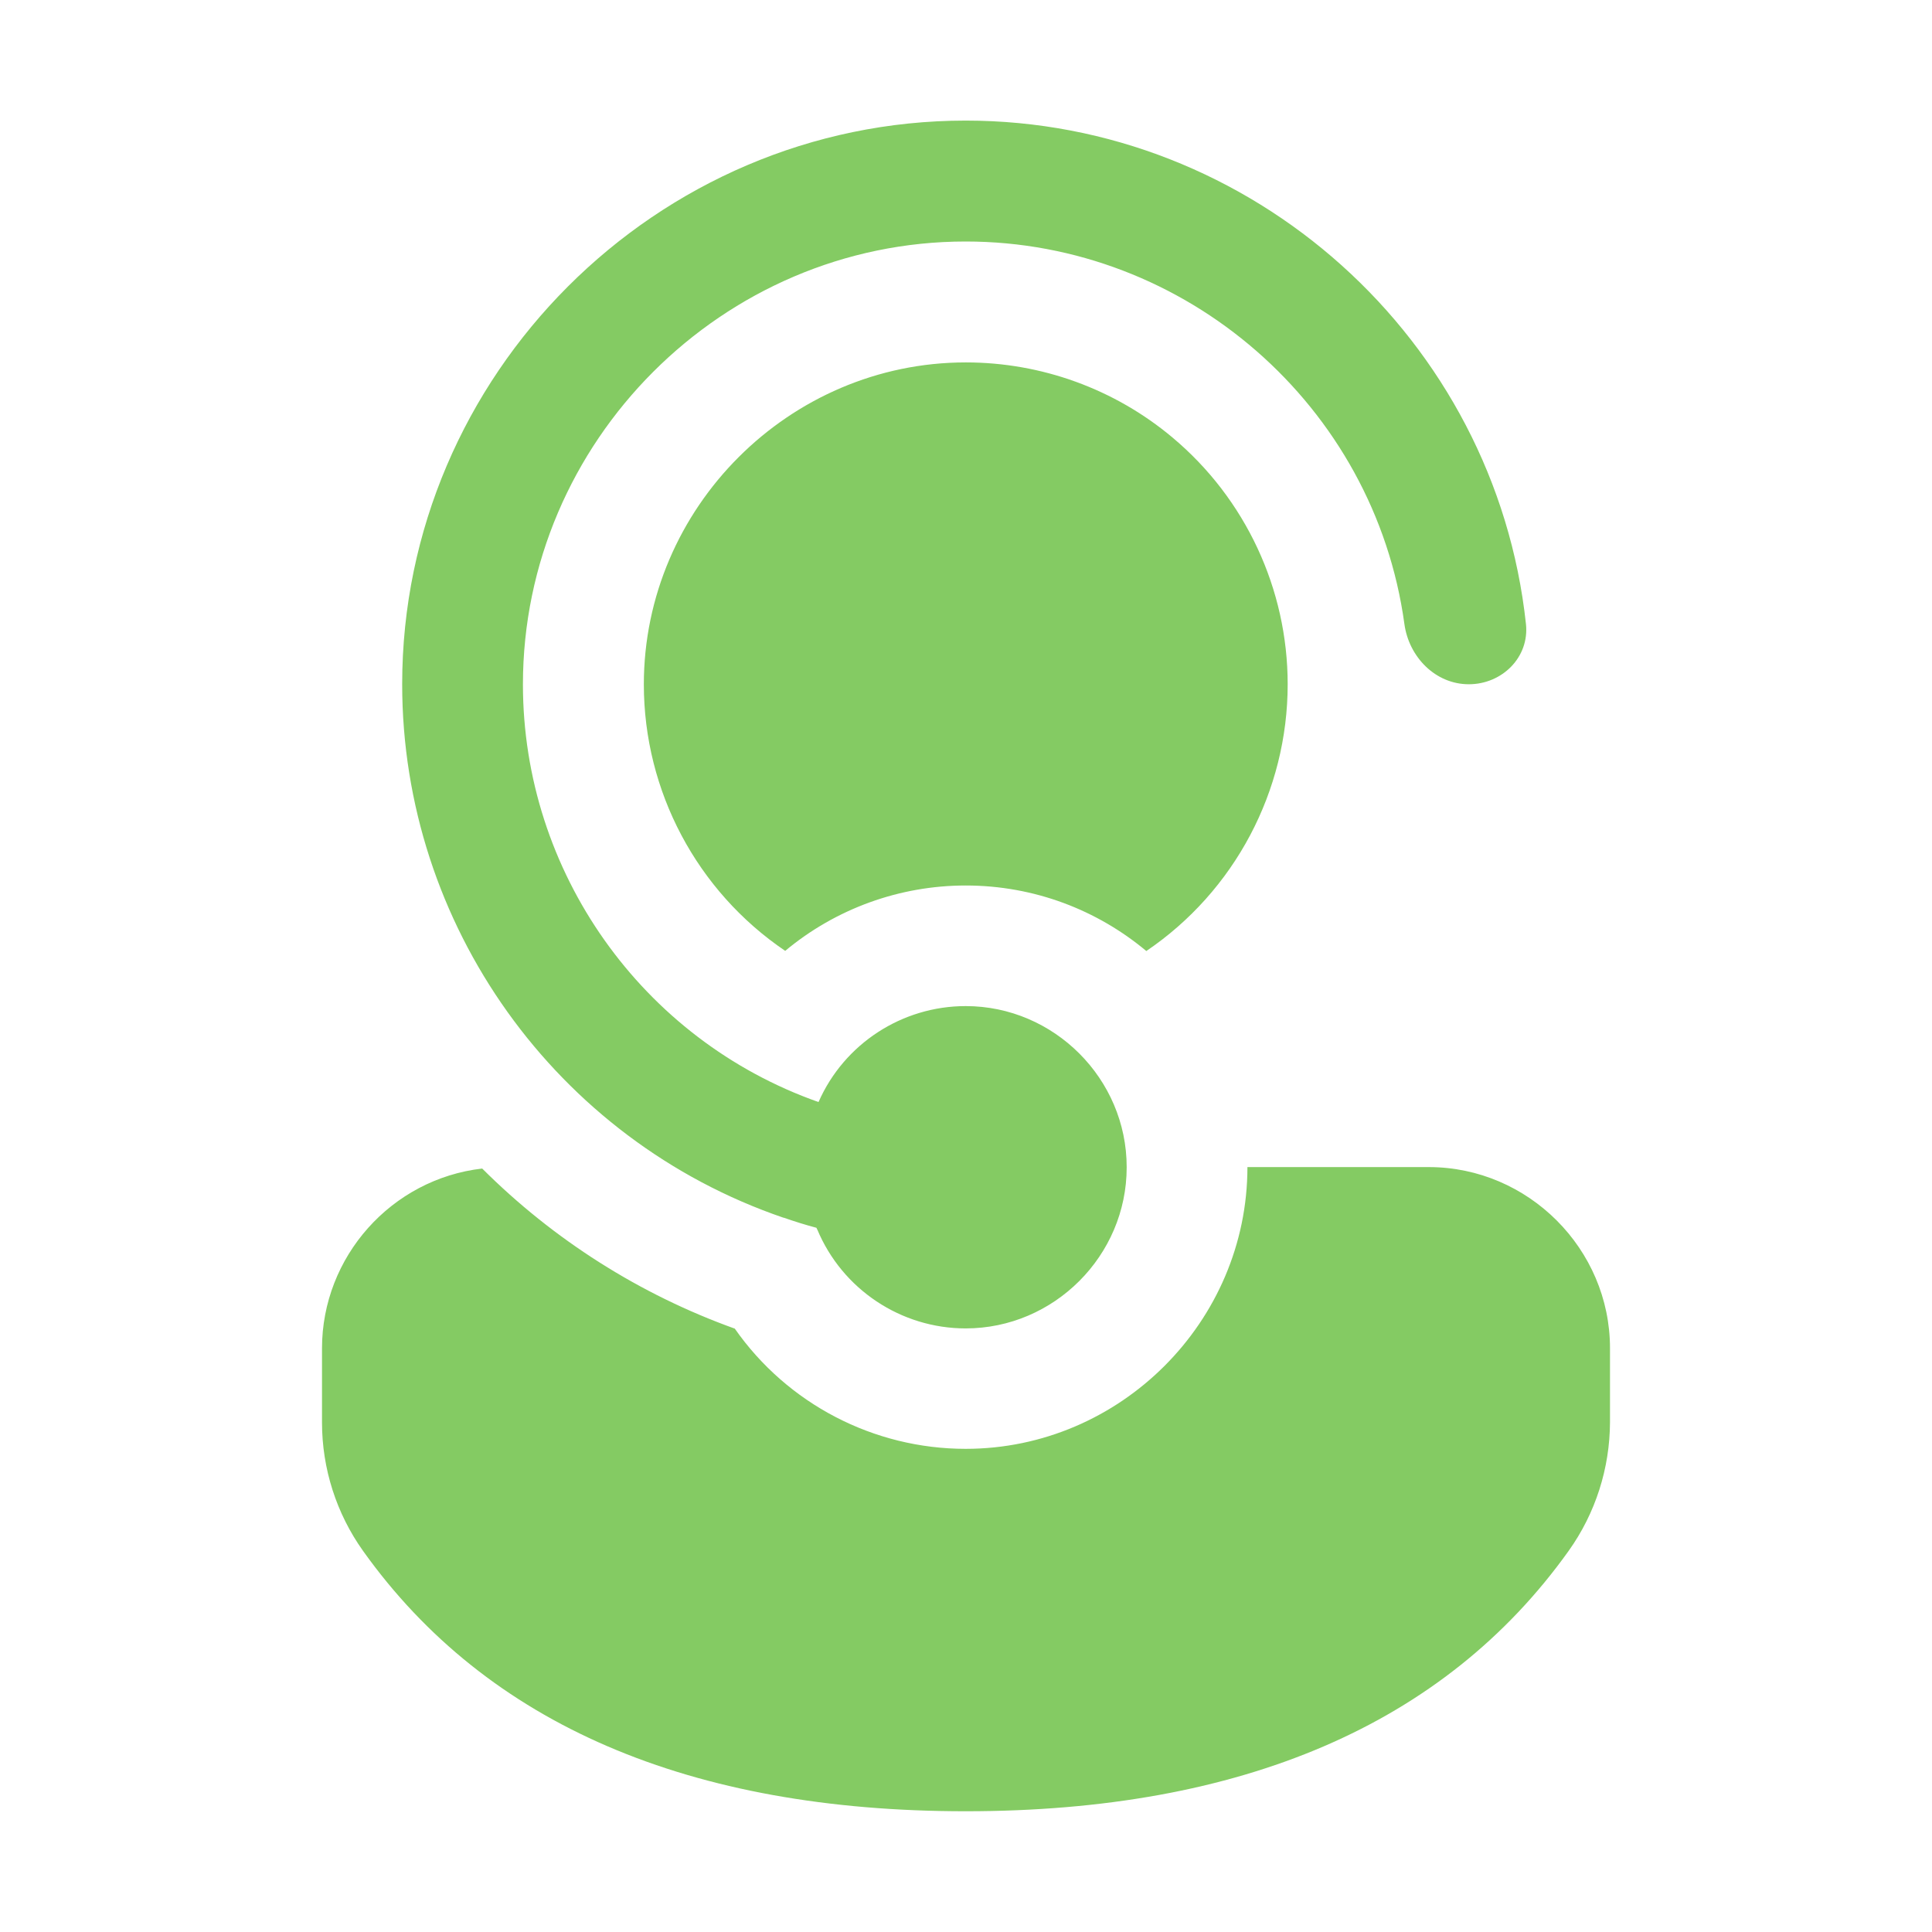 <?xml version="1.0" encoding="UTF-8" standalone="no"?>
<!DOCTYPE svg PUBLIC "-//W3C//DTD SVG 1.1//EN" "http://www.w3.org/Graphics/SVG/1.1/DTD/svg11.dtd">
<svg width="100%" height="100%" viewBox="0 0 12 12" version="1.1" xmlns="http://www.w3.org/2000/svg" xmlns:xlink="http://www.w3.org/1999/xlink" xml:space="preserve" xmlns:serif="http://www.serif.com/" style="fill-rule:evenodd;clip-rule:evenodd;stroke-linejoin:round;stroke-miterlimit:2;">
    <g transform="matrix(1,0,0,1,-0.002,0.25)">
        <path d="M5.078,7.387L5.073,7.376C5.005,7.358 4.938,7.337 4.872,7.314L4.867,7.313C3.454,6.829 2.5,5.493 2.5,4C2.5,4 2.5,3.999 2.5,3.999C2.5,2.079 4.08,0.499 6,0.499C7.779,0.499 9.29,1.856 9.48,3.626C9.502,3.832 9.332,4 9.125,4C8.918,4 8.753,3.831 8.725,3.626C8.539,2.271 7.368,1.25 6,1.25C4.491,1.25 3.25,2.492 3.25,4.001C3.25,5.164 3.988,6.208 5.086,6.595C5.245,6.233 5.605,5.999 6,5.999C6.549,5.999 7,6.451 7,6.999C7,6.999 7,7 7,7.001C7,7.549 6.549,8.001 6,8.001C5.598,8.001 5.233,7.758 5.078,7.386M4.565,8.002C3.975,7.79 3.44,7.45 2.997,7.008C2.433,7.073 2.002,7.556 2.002,8.125L2.002,8.585C2.002,8.871 2.091,9.15 2.257,9.383C3.028,10.464 4.29,11 6,11C7.71,11 8.973,10.464 9.745,9.383C9.912,9.149 10.001,8.87 10.002,8.583L10.002,8.124C10.002,7.507 9.494,7 8.878,6.999L7.75,6.999C7.75,6.999 7.75,6.999 7.75,6.999C7.75,7.959 6.96,8.749 6,8.749C5.429,8.749 4.892,8.47 4.565,8.001M8,4C8,3.409 7.738,2.847 7.284,2.467C6.925,2.166 6.47,2.001 6.001,2.001C4.904,2.001 4.001,2.904 4.001,4.001C4.001,4.664 4.331,5.285 4.879,5.656C5.193,5.394 5.59,5.25 6,5.25C6.427,5.25 6.818,5.403 7.122,5.657C7.671,5.285 8,4.663 8,4" style="fill:rgb(132,203,99);fill-rule:nonzero;"/>
    </g>
</svg>
